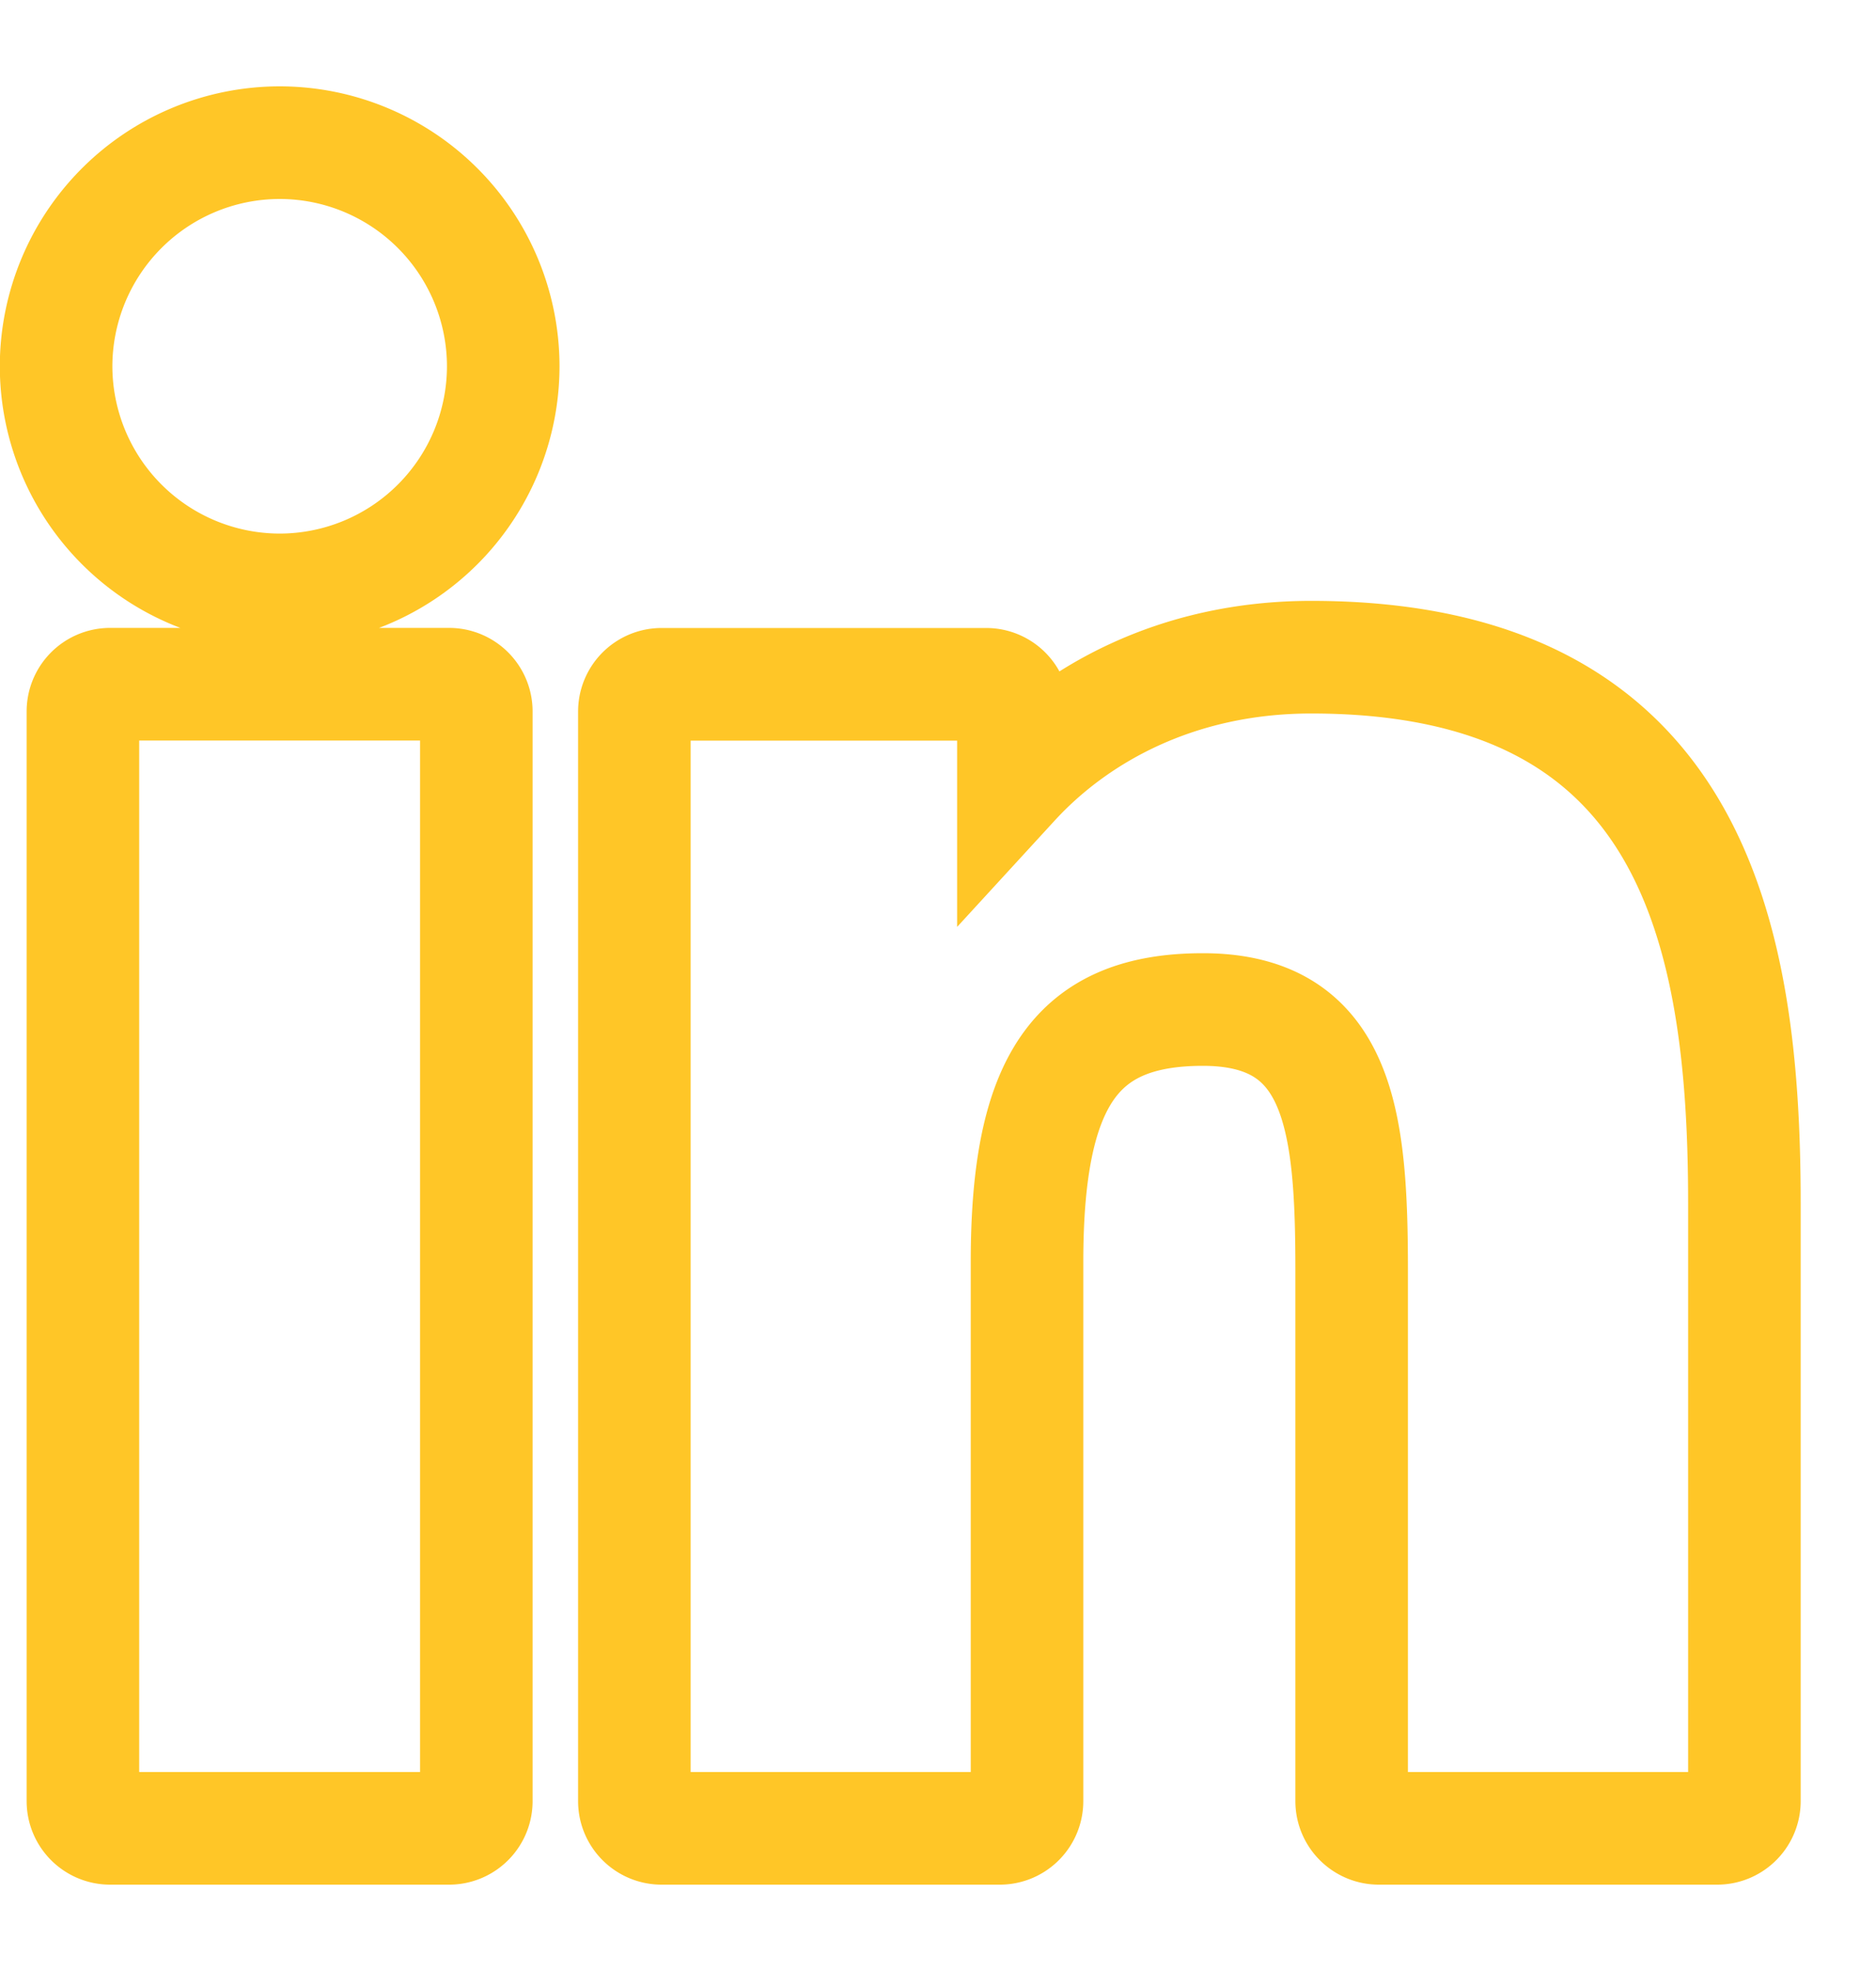 <svg xmlns="http://www.w3.org/2000/svg" width="20" height="21" viewBox="0 0 20 21">
    <g fill="none" fill-rule="nonzero" stroke="#FFC627" stroke-width="1.2">
        <path d="M4.788 7.29H1.174a.29.29 0 0 0-.29.291V19.19c0 .16.13.29.29.29h3.614c.16 0 .29-.13.29-.29V7.58a.29.29 0 0 0-.29-.29zM2.982 1.52A2.386 2.386 0 0 0 .598 3.902a2.386 2.386 0 0 0 2.384 2.383 2.385 2.385 0 0 0 2.383-2.383A2.385 2.385 0 0 0 2.982 1.52zM13.979 7.002c-1.451 0-2.524.624-3.175 1.333v-.754a.29.29 0 0 0-.29-.29H7.053a.29.29 0 0 0-.29.29V19.19c0 .16.13.29.29.29h3.606c.16 0 .29-.13.29-.29v-5.744c0-1.935.526-2.69 1.875-2.69 1.47 0 1.586 1.21 1.586 2.79v5.644c0 .16.13.29.29.29h3.607c.16 0 .29-.13.29-.29v-6.368c0-2.878-.548-5.82-4.618-5.82z"/>
    </g>
</svg>
